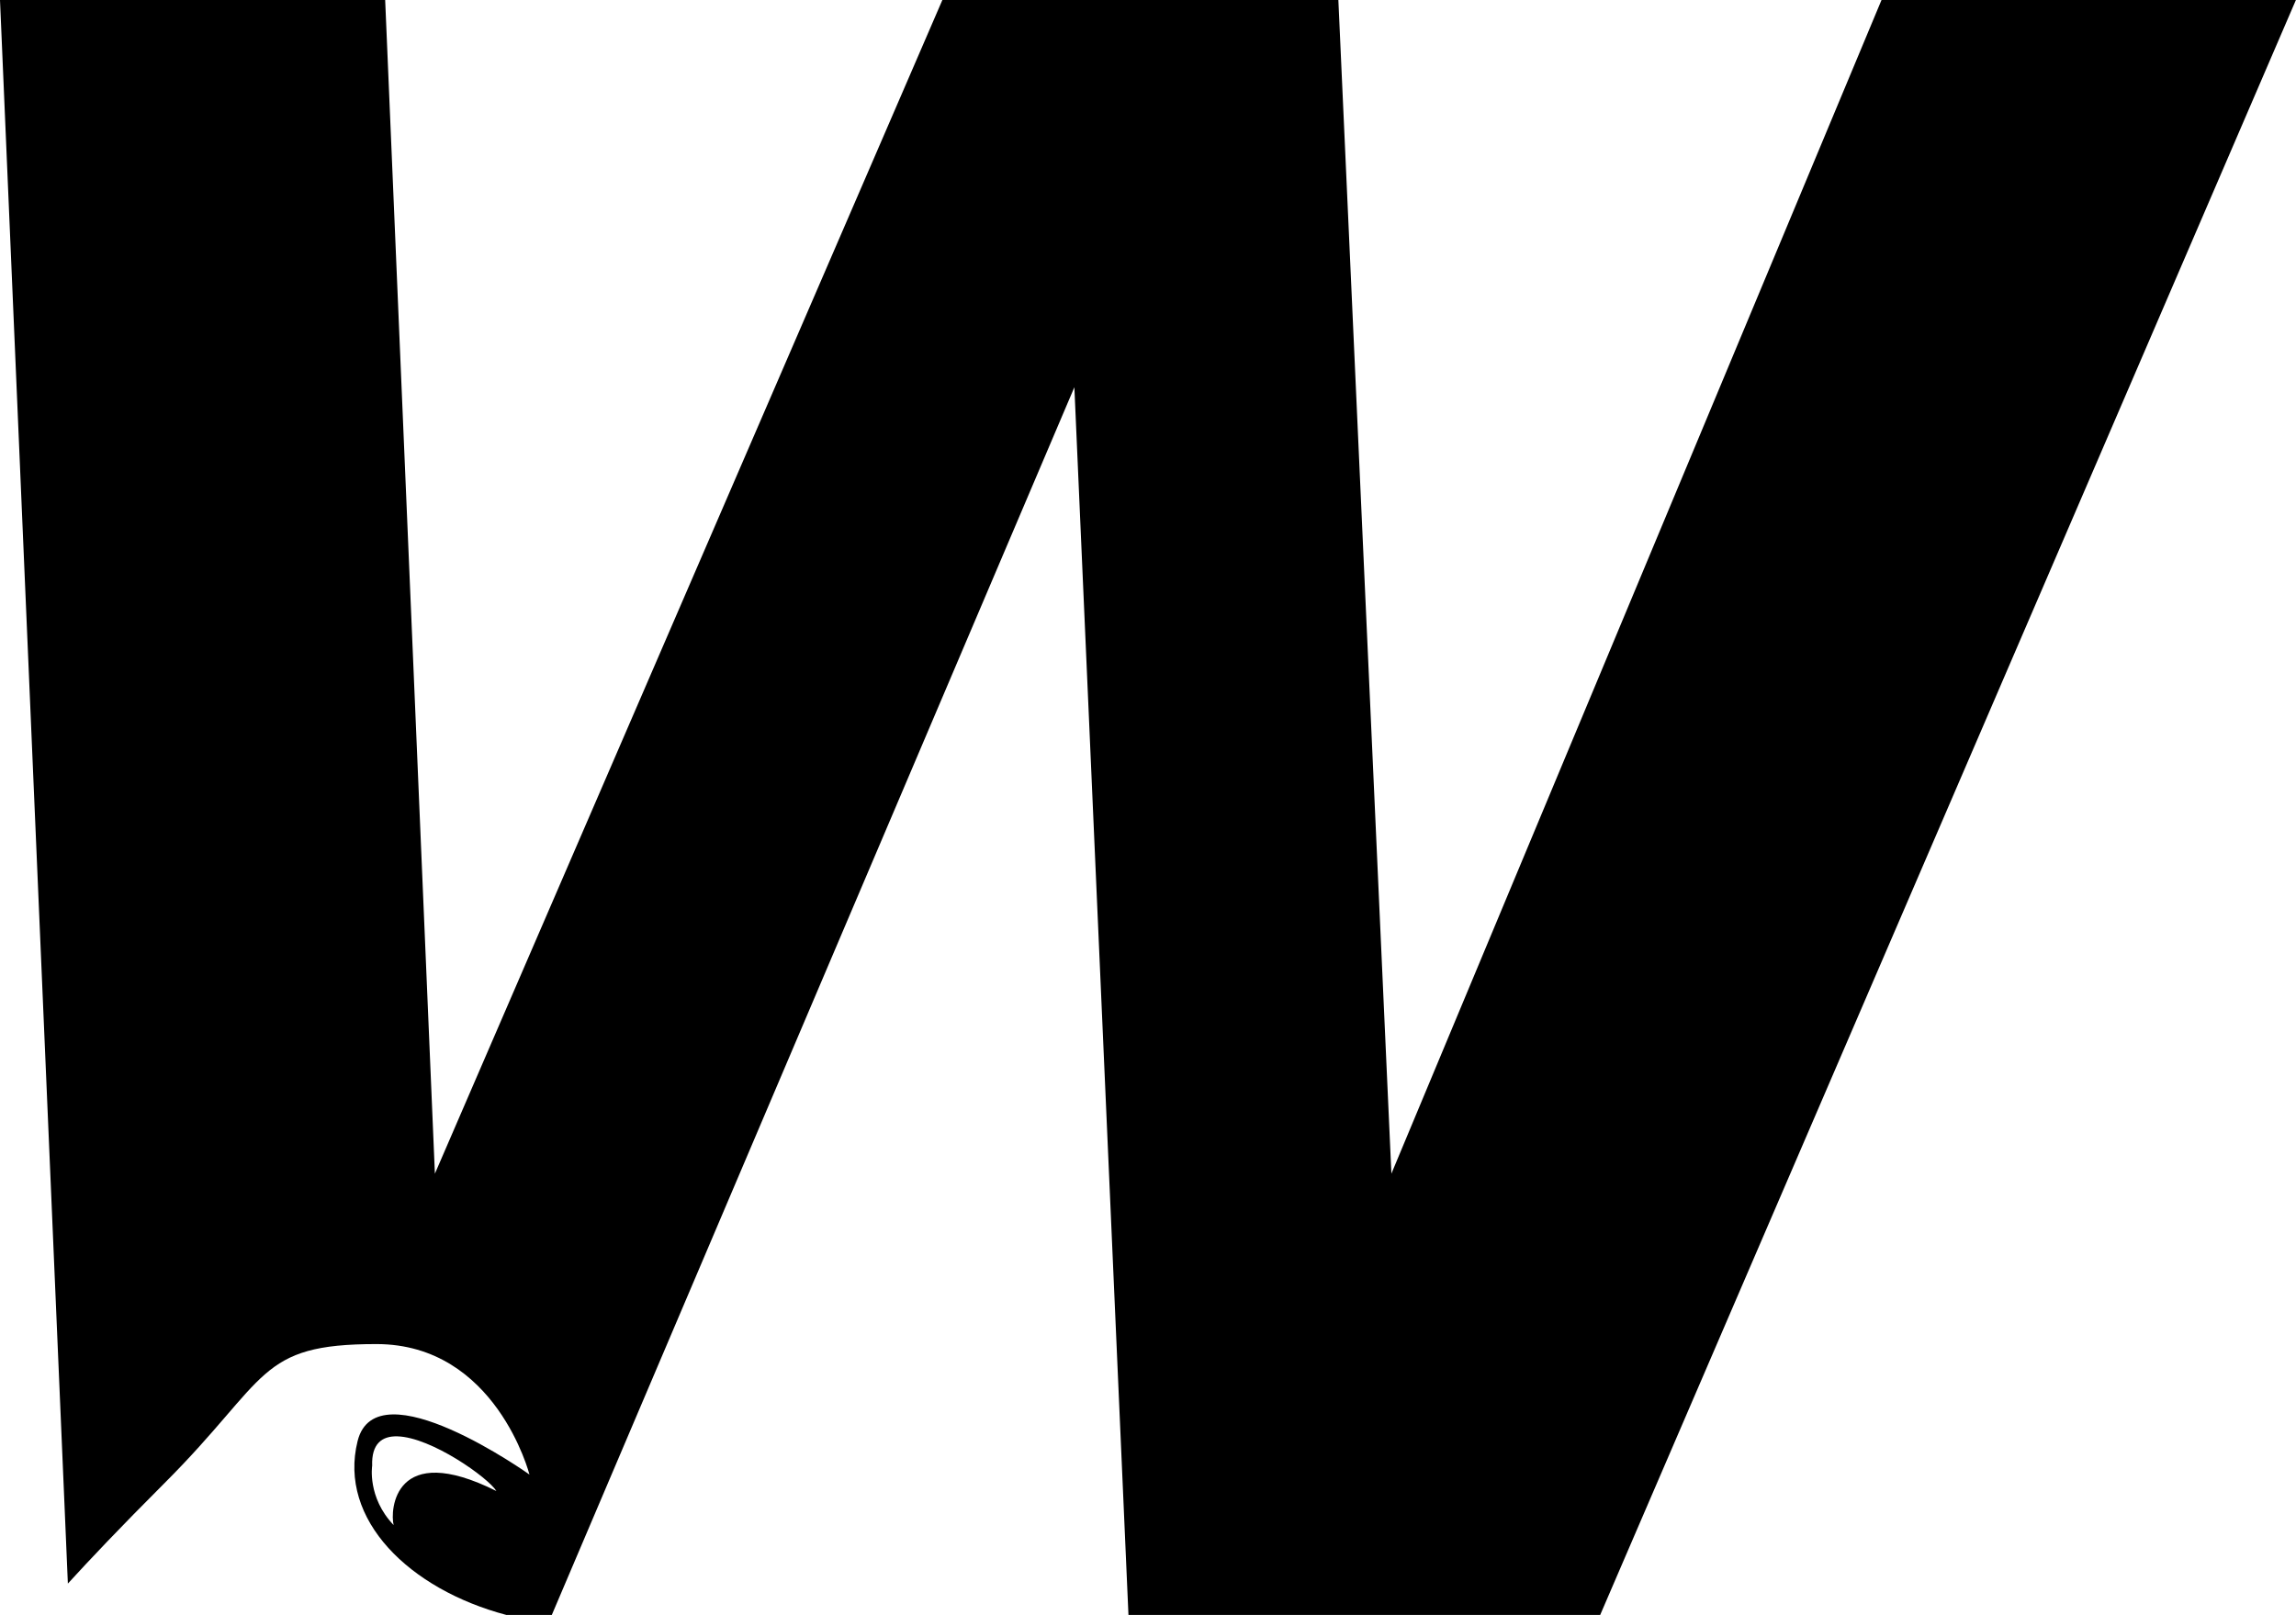 <?xml version="1.0" encoding="UTF-8" standalone="no"?>
<!-- Created with Inkscape (http://www.inkscape.org/) -->

<svg
   xmlns:dc="http://purl.org/dc/elements/1.1/"
   xmlns:cc="http://creativecommons.org/ns#"
   xmlns:rdf="http://www.w3.org/1999/02/22-rdf-syntax-ns#"
   xmlns:svg="http://www.w3.org/2000/svg"
   xmlns="http://www.w3.org/2000/svg"
   xmlns:sodipodi="http://sodipodi.sourceforge.net/DTD/sodipodi-0.dtd"
   xmlns:inkscape="http://www.inkscape.org/namespaces/inkscape"
   width="26.318mm"
   height="18.517mm"
   viewBox="0 0 26.318 18.517"
   version="1.1"
   id="waterando_logo"
   inkscape:version="0.92.5 (2060ec1f9f, 2020-04-08)"
   sodipodi:docname="logo3.svg">
  <defs
     id="defs5250" />
  <sodipodi:namedview
     id="base"
     pagecolor="#ffffff"
     bordercolor="#666666"
     borderopacity="1.0"
     inkscape:pageopacity="0.0"
     inkscape:pageshadow="2"
     inkscape:zoom="1.5189453"
     inkscape:cx="297.65516"
     inkscape:cy="33.418297"
     inkscape:document-units="mm"
     inkscape:current-layer="layer1"
     showgrid="false"
     inkscape:window-width="2560"
     inkscape:window-height="1340"
     inkscape:window-x="0"
     inkscape:window-y="0"
     inkscape:window-maximized="1" />
  <g
     inkscape:label="Ebene 1"
     inkscape:groupmode="layer"
     id="layer1"
     transform="translate(-27.079,-125.223)">
    <path
       inkscape:connector-curvature="0"
       style="font-style:normal;font-weight:normal;font-size:40px;line-height:1.25;font-family:sans-serif;letter-spacing:0px;word-spacing:0px;fill:#000000;fill-opacity:1;stroke:none;stroke-width:0.265"
       d="m 27.079,125.223 0.778,18.157 c 0.247,-0.27 0.588,-0.632 1.109,-1.153 1.202,-1.202 1.058,-1.593 2.428,-1.593 1.37,0 1.754,1.496 1.754,1.496 0,0 -1.754,-1.25 -1.97,-0.384 -0.225,0.901 0.595,1.7 1.706,1.994 h 0.52 l 5.99,-14.077 0.62,14.077 h 5.407 l 7.975,-18.517 H 48.646 L 43.028,138.68 42.42,125.223 H 37.881 L 32.064,138.68 31.494,125.223 Z m 4.556,16.469 c 0.388,0.011 1.039,0.473 1.134,0.627 -1.175,-0.587 -1.22,0.223 -1.178,0.39 -0.304,-0.318 -0.246,-0.68 -0.246,-0.68 -0.009,-0.253 0.113,-0.342 0.289,-0.337 z"
       id="text4261" />
  </g>
</svg>
